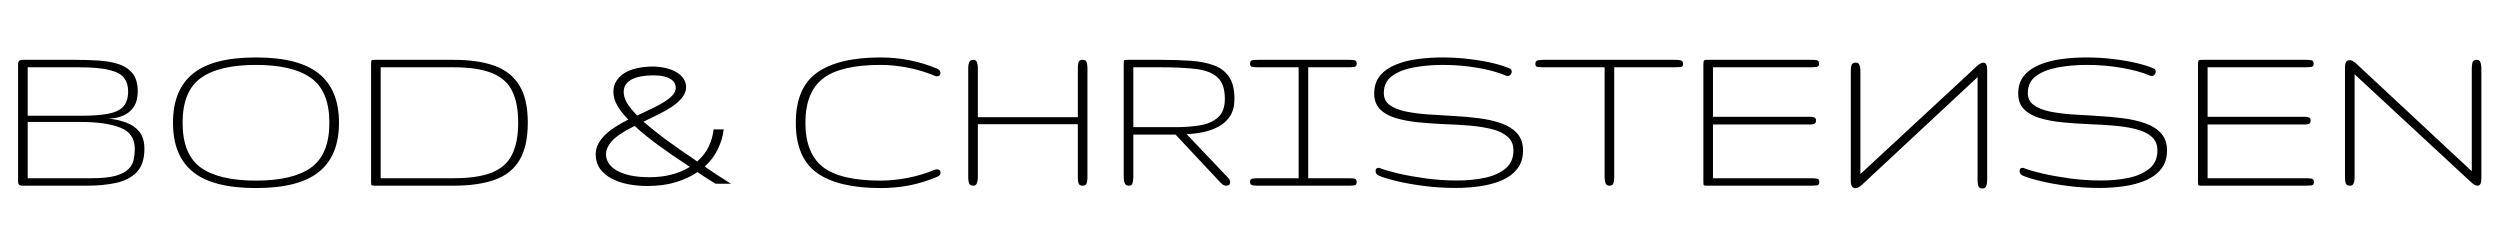 <?xml version="1.0" encoding="UTF-8"?> <svg xmlns="http://www.w3.org/2000/svg" fill="none" viewBox="0 0 5099 506" height="506" width="5099"><path fill="black" d="M44.71 378.744C39.486 378.744 36.874 376.055 36.874 370.678V130.536C36.874 124.851 39.87 122.009 45.862 122.009H151.414C168.007 122.009 184.063 122.47 199.581 123.392C215.098 124.313 228.926 126.695 241.064 130.536C253.355 134.377 263.035 140.676 270.102 149.434C277.323 158.191 280.934 170.406 280.934 186.077C280.934 198.522 278.629 208.509 274.02 216.038C269.411 223.412 263.726 229.02 256.966 232.861C250.206 236.549 243.522 239.007 236.916 240.236C230.309 241.312 225.008 241.849 221.014 241.849C233.459 243.079 245.289 245.69 256.505 249.685C267.721 253.526 276.862 259.749 283.93 268.353C290.997 276.803 294.531 288.556 294.531 303.613C294.531 324.355 289.307 340.18 278.86 351.089C268.566 361.844 254.584 369.142 236.916 372.983C219.247 376.824 199.427 378.744 177.456 378.744H44.71ZM56.463 236.088H165.472C187.597 236.088 205.726 234.782 219.861 232.17C233.996 229.558 244.444 224.718 251.204 217.651C257.964 210.43 261.345 199.905 261.345 186.077C261.345 175.63 258.733 166.795 253.509 159.574C248.439 152.199 238.606 146.668 224.01 142.981C209.567 139.14 188.211 137.219 159.941 137.219H56.463V236.088ZM56.463 363.534H186.214C206.955 363.534 223.318 361.92 235.302 358.694C247.286 355.314 256.121 350.781 261.805 345.097C267.49 339.412 271.101 333.036 272.637 325.968C274.174 318.747 274.942 311.295 274.942 303.613C274.942 282.411 265.032 267.968 245.212 260.286C225.546 252.604 198.966 248.763 165.472 248.763H56.463V363.534ZM521.998 383.584C463.614 383.584 420.825 372.598 393.63 350.628C366.435 328.657 352.838 295.24 352.838 250.376C352.838 205.513 366.435 172.096 393.63 150.125C420.825 128.155 463.614 117.169 521.998 117.169C580.382 117.169 623.171 128.155 650.365 150.125C677.714 172.096 691.388 205.513 691.388 250.376C691.388 295.24 677.714 328.657 650.365 350.628C623.171 372.598 580.382 383.584 521.998 383.584ZM521.998 368.373C572.392 368.373 609.958 359.462 634.694 341.64C659.43 323.664 671.798 293.243 671.798 250.376C671.798 207.51 659.43 177.166 634.694 159.344C609.958 141.368 572.392 132.38 521.998 132.38C471.603 132.38 434.038 141.368 409.302 159.344C384.719 177.166 372.428 207.51 372.428 250.376C372.428 293.243 384.719 323.664 409.302 341.64C434.038 359.462 471.603 368.373 521.998 368.373ZM765.827 378.744C761.372 378.744 758.76 378.437 757.991 377.822C757.223 377.054 756.839 374.673 756.839 370.678V130.536C756.839 126.08 757.223 123.545 757.991 122.931C758.76 122.316 761.525 122.009 766.288 122.009H924.385C957.879 122.009 985.842 126.004 1008.27 133.993C1030.86 141.982 1047.84 155.349 1059.21 174.093C1070.73 192.684 1076.49 217.958 1076.49 249.916C1076.49 282.641 1070.73 308.376 1059.21 327.121C1047.84 345.865 1030.86 359.155 1008.27 366.991C985.842 374.826 957.879 378.744 924.385 378.744H765.827ZM776.428 363.534H924.385C957.726 363.534 983.998 359.693 1003.2 352.01C1022.56 344.175 1036.31 331.883 1044.46 315.136C1052.75 298.39 1056.9 276.649 1056.9 249.916C1056.9 223.489 1052.75 201.979 1044.46 185.386C1036.31 168.793 1022.56 156.655 1003.2 148.973C983.998 141.137 957.726 137.219 924.385 137.219H776.428V363.534Z"></path><path fill="black" d="M1795.97 383.584C1738.82 383.584 1695.72 373.367 1666.68 352.932C1637.64 332.344 1623.12 298.159 1623.12 250.376C1623.12 202.594 1637.64 168.485 1666.68 148.051C1695.72 127.463 1738.82 117.169 1795.97 117.169C1815.79 117.169 1835.15 119.013 1854.05 122.7C1872.95 126.234 1892 131.996 1911.2 139.985C1915.81 141.982 1918.12 144.901 1918.12 148.742C1918.12 153.352 1915.66 155.656 1910.74 155.656C1909.67 155.656 1908.21 155.272 1906.36 154.504C1888.69 147.129 1870.33 141.598 1851.28 137.911C1832.23 134.223 1813.79 132.38 1795.97 132.38C1741.27 132.38 1702.02 141.752 1678.2 160.496C1654.54 179.087 1642.71 209.047 1642.71 250.376C1642.71 291.706 1654.54 321.743 1678.2 340.487C1702.02 359.078 1741.27 368.373 1795.97 368.373C1813.79 368.373 1832.23 366.53 1851.28 362.842C1870.33 359.155 1888.69 353.624 1906.36 346.249C1908.21 345.634 1909.59 345.327 1910.51 345.327C1915.73 345.327 1918.35 347.632 1918.35 352.241C1918.35 355.928 1915.97 358.771 1911.2 360.768C1892 368.757 1872.95 374.596 1854.05 378.283C1835.15 381.817 1815.79 383.584 1795.97 383.584ZM1985.41 378.744C1980.65 378.744 1977.65 377.054 1976.42 373.674C1975.35 370.294 1974.81 366.606 1974.81 362.612V138.141C1974.81 134.147 1975.42 130.459 1976.65 127.079C1978.04 123.699 1981.11 122.009 1985.87 122.009C1989.25 122.009 1991.48 123.776 1992.56 127.309C1993.78 130.69 1994.4 134.3 1994.4 138.141V239.084H2198.36V138.141C2198.36 134.147 2198.82 130.459 2199.74 127.079C2200.82 123.699 2203.58 122.009 2208.04 122.009C2212.65 122.009 2215.41 123.699 2216.33 127.079C2217.41 130.459 2217.95 134.147 2217.95 138.141V362.612C2217.95 366.606 2217.41 370.294 2216.33 373.674C2215.41 377.054 2212.72 378.744 2208.27 378.744C2203.66 378.744 2200.82 377.054 2199.74 373.674C2198.82 370.294 2198.36 366.606 2198.36 362.612V253.373H1994.4V362.612C1994.4 366.453 1993.71 370.14 1992.33 373.674C1991.1 377.054 1988.79 378.744 1985.41 378.744ZM2302.76 378.744C2298.3 378.744 2295.38 377.054 2294 373.674C2292.62 370.14 2291.93 365.992 2291.93 361.229V130.536C2291.93 126.08 2292.23 123.545 2292.85 122.931C2293.46 122.316 2296 122.009 2300.45 122.009H2367.29C2388.8 122.009 2408.62 122.623 2426.75 123.853C2445.03 124.928 2461.01 127.924 2474.68 132.841C2488.36 137.603 2498.96 145.439 2506.49 156.348C2514.02 167.103 2517.78 182.236 2517.78 201.749C2517.78 215.73 2514.86 227.33 2509.02 236.549C2503.18 245.614 2495.43 252.758 2485.75 257.982C2476.22 263.206 2465.7 267.047 2454.17 269.505C2442.8 271.81 2431.51 273.192 2420.29 273.653L2505.1 362.842C2507.72 365.454 2509.02 368.22 2509.02 371.139C2509.02 376.209 2506.41 378.744 2501.19 378.744C2499.65 378.744 2497.88 378.36 2495.89 377.592C2493.89 376.67 2491.97 375.21 2490.12 373.213L2397.71 274.575H2311.52V361.229C2311.52 365.685 2310.98 369.756 2309.9 373.444C2308.83 376.977 2306.45 378.744 2302.76 378.744ZM2311.52 259.365H2397.94C2415.76 259.365 2432.28 258.135 2447.49 255.677C2462.7 253.065 2474.91 247.688 2484.13 239.545C2493.5 231.248 2498.19 218.649 2498.19 201.749C2498.19 181.315 2493.2 166.642 2483.21 157.731C2473.22 148.666 2458.47 142.981 2438.96 140.676C2419.6 138.372 2395.71 137.219 2367.29 137.219H2311.52V259.365ZM2566.41 378.744C2562.72 378.744 2558.96 378.514 2555.11 378.053C2551.43 377.592 2549.58 375.134 2549.58 370.678C2549.58 366.837 2551.35 364.686 2554.88 364.225C2558.57 363.764 2562.41 363.534 2566.41 363.534H2648.68V137.219H2566.41C2562.41 137.219 2558.57 136.989 2554.88 136.528C2551.35 136.067 2549.58 133.916 2549.58 130.075C2549.58 125.619 2551.43 123.161 2555.11 122.7C2558.96 122.239 2562.72 122.009 2566.41 122.009H2750.55C2755 122.009 2758.84 122.239 2762.07 122.7C2765.45 123.161 2767.14 125.466 2767.14 129.614C2767.14 133.762 2765.45 136.067 2762.07 136.528C2758.84 136.989 2755 137.219 2750.55 137.219H2668.27V363.534H2750.55C2755 363.534 2758.84 363.764 2762.07 364.225C2765.45 364.686 2767.14 366.991 2767.14 371.139C2767.14 375.287 2765.45 377.592 2762.07 378.053C2758.84 378.514 2755 378.744 2750.55 378.744H2566.41ZM2968.56 383.353C2946.75 383.353 2925.16 381.971 2903.8 379.205C2882.6 376.44 2863.78 373.059 2847.34 369.065C2831.06 365.07 2819.22 361.383 2811.85 358.003C2807.7 356.005 2805.63 353.009 2805.63 349.014C2805.63 344.559 2807.63 342.331 2811.62 342.331C2812.7 342.331 2813.77 342.562 2814.85 343.022C2822.84 346.249 2835.2 349.859 2851.95 353.854C2868.7 357.695 2887.6 361.075 2908.64 363.995C2929.85 366.76 2950.97 368.143 2972.02 368.143C2992.46 368.143 3011.35 366.299 3028.72 362.612C3046.23 358.771 3060.29 352.395 3070.89 343.483C3081.49 334.572 3086.79 322.434 3086.79 307.07C3086.79 294.933 3082.8 285.484 3074.81 278.723C3066.82 271.81 3056.06 266.663 3042.54 263.282C3029.02 259.902 3013.81 257.521 2996.91 256.138C2980.16 254.755 2962.8 253.757 2944.83 253.142C2926.85 252.374 2909.41 251.145 2892.51 249.455C2875.77 247.765 2860.63 244.922 2847.11 240.928C2833.59 236.933 2822.84 230.941 2814.85 222.951C2806.86 214.962 2802.86 204.284 2802.86 190.917C2802.86 176.168 2806.78 164.03 2814.62 154.504C2822.61 144.825 2833.28 137.296 2846.65 131.919C2860.02 126.388 2875 122.547 2891.59 120.396C2908.18 118.245 2925.16 117.169 2942.52 117.169C2961.57 117.169 2980.09 118.321 2998.06 120.626C3016.04 122.777 3032.17 125.619 3046.46 129.153C3060.75 132.687 3071.81 136.298 3079.65 139.985C3082.11 141.06 3083.34 143.135 3083.34 146.207C3083.34 148.358 3082.57 150.356 3081.03 152.199C3079.65 154.043 3077.65 154.965 3075.04 154.965C3073.5 154.965 3072.2 154.658 3071.12 154.043C3054.99 147.283 3035.48 141.982 3012.58 138.141C2989.69 134.3 2966.64 132.38 2943.44 132.38C2922.24 132.38 2902.42 134.07 2883.98 137.45C2865.55 140.83 2850.64 146.668 2839.28 154.965C2828.06 163.262 2822.45 174.785 2822.45 189.534C2822.45 200.136 2826.45 208.355 2834.44 214.194C2842.42 220.032 2853.18 224.411 2866.7 227.33C2880.22 230.096 2895.35 232.093 2912.1 233.322C2929 234.398 2946.44 235.473 2964.42 236.549C2982.39 237.471 2999.75 239.007 3016.5 241.158C3033.4 243.309 3048.61 246.766 3062.13 251.529C3075.65 256.292 3086.41 263.129 3094.4 272.04C3102.39 280.951 3106.38 292.628 3106.38 307.07C3106.38 321.82 3102.54 334.111 3094.86 343.944C3087.33 353.777 3077.04 361.613 3063.98 367.451C3050.92 373.136 3036.17 377.208 3019.73 379.666C3003.29 382.124 2986.23 383.353 2968.56 383.353ZM3282.69 378.744C3278.69 378.744 3276 377.054 3274.62 373.674C3273.39 370.14 3272.78 366.146 3272.78 361.69V137.219H3148.56C3144.25 137.219 3140.34 137.066 3136.8 136.758C3133.27 136.451 3131.5 134.377 3131.5 130.536C3131.5 126.08 3133.35 123.545 3137.03 122.931C3140.87 122.316 3144.71 122.009 3148.56 122.009H3416.12C3420.58 122.009 3424.42 122.316 3427.65 122.931C3431.03 123.545 3432.72 126.08 3432.72 130.536C3432.72 134.377 3431.03 136.451 3427.65 136.758C3424.42 137.066 3420.58 137.219 3416.12 137.219H3292.36V361.69C3292.36 366.146 3291.83 370.14 3290.75 373.674C3289.83 377.054 3287.14 378.744 3282.69 378.744ZM3480.19 378.744C3477.27 378.744 3475.51 378.283 3474.89 377.361C3474.43 376.44 3474.2 374.212 3474.2 370.678V132.841C3474.2 128.385 3474.51 125.466 3475.12 124.083C3475.74 122.7 3478.27 122.009 3482.73 122.009H3693.14C3697.59 122.009 3701.51 122.239 3704.89 122.7C3708.43 123.161 3710.19 125.619 3710.19 130.075C3710.19 133.916 3708.43 136.067 3704.89 136.528C3701.51 136.989 3697.59 137.219 3693.14 137.219H3493.79V238.162H3691.99C3695.37 238.162 3698.21 238.623 3700.51 239.545C3702.82 240.467 3703.97 242.464 3703.97 245.537C3703.97 248.917 3702.97 251.145 3700.97 252.22C3699.13 253.296 3696.67 253.833 3693.6 253.833H3493.79V363.534H3693.6C3698.06 363.534 3701.97 363.764 3705.35 364.225C3708.89 364.686 3710.65 366.837 3710.65 370.678C3710.65 375.134 3709.19 377.592 3706.28 378.053C3703.51 378.36 3699.9 378.59 3695.44 378.744H3480.19Z"></path><path fill="black" d="M4282.05 383.353C4260.24 383.353 4238.65 381.971 4217.29 379.205C4196.09 376.44 4177.27 373.059 4160.83 369.065C4144.54 365.07 4132.71 361.383 4125.34 358.003C4121.19 356.005 4119.12 353.009 4119.12 349.014C4119.12 344.559 4121.11 342.331 4125.11 342.331C4126.18 342.331 4127.26 342.562 4128.33 343.022C4136.32 346.249 4148.69 349.859 4165.44 353.854C4182.19 357.695 4201.08 361.075 4222.13 363.995C4243.34 366.76 4264.46 368.143 4285.51 368.143C4305.94 368.143 4324.84 366.299 4342.2 362.612C4359.72 358.771 4373.78 352.395 4384.38 343.483C4394.98 334.572 4400.28 322.434 4400.28 307.07C4400.28 294.933 4396.29 285.484 4388.3 278.723C4380.31 271.81 4369.55 266.663 4356.03 263.282C4342.51 259.902 4327.3 257.521 4310.4 256.138C4293.65 254.755 4276.29 253.757 4258.32 253.142C4240.34 252.374 4222.9 251.145 4206 249.455C4189.25 247.765 4174.12 244.922 4160.6 240.928C4147.08 236.933 4136.32 230.941 4128.33 222.951C4120.35 214.962 4116.35 204.284 4116.35 190.917C4116.35 176.168 4120.27 164.03 4128.1 154.504C4136.09 144.825 4146.77 137.296 4160.14 131.919C4173.51 126.388 4188.49 122.547 4205.08 120.396C4221.67 118.245 4238.65 117.169 4256.01 117.169C4275.06 117.169 4293.58 118.321 4311.55 120.626C4329.53 122.777 4345.66 125.619 4359.95 129.153C4374.24 132.687 4385.3 136.298 4393.14 139.985C4395.59 141.06 4396.82 143.135 4396.82 146.207C4396.82 148.358 4396.06 150.356 4394.52 152.199C4393.14 154.043 4391.14 154.965 4388.53 154.965C4386.99 154.965 4385.68 154.658 4384.61 154.043C4368.48 147.283 4348.96 141.982 4326.07 138.141C4303.18 134.3 4280.13 132.38 4256.93 132.38C4235.73 132.38 4215.91 134.07 4197.47 137.45C4179.04 140.83 4164.13 146.668 4152.76 154.965C4141.55 163.262 4135.94 174.785 4135.94 189.534C4135.94 200.136 4139.93 208.355 4147.92 214.194C4155.91 220.032 4166.67 224.411 4180.19 227.33C4193.71 230.096 4208.84 232.093 4225.59 233.322C4242.49 234.398 4259.93 235.473 4277.91 236.549C4295.88 237.471 4313.24 239.007 4329.99 241.158C4346.89 243.309 4362.1 246.766 4375.62 251.529C4389.14 256.292 4399.9 263.129 4407.89 272.04C4415.88 280.951 4419.87 292.628 4419.87 307.07C4419.87 321.82 4416.03 334.111 4408.35 343.944C4400.82 353.777 4390.52 361.613 4377.46 367.451C4364.41 373.136 4349.66 377.208 4333.22 379.666C4316.78 382.124 4299.72 383.353 4282.05 383.353ZM4489.01 378.744C4486.09 378.744 4484.32 378.283 4483.71 377.361C4483.25 376.44 4483.02 374.212 4483.02 370.678V132.841C4483.02 128.385 4483.32 125.466 4483.94 124.083C4484.55 122.7 4487.09 122.009 4491.54 122.009H4701.96C4706.41 122.009 4710.33 122.239 4713.71 122.7C4717.24 123.161 4719.01 125.619 4719.01 130.075C4719.01 133.916 4717.24 136.067 4713.71 136.528C4710.33 136.989 4706.41 137.219 4701.96 137.219H4502.61V238.162H4700.8C4704.18 238.162 4707.03 238.623 4709.33 239.545C4711.64 240.467 4712.79 242.464 4712.79 245.537C4712.79 248.917 4711.79 251.145 4709.79 252.22C4707.95 253.296 4705.49 253.833 4702.42 253.833H4502.61V363.534H4702.42C4706.87 363.534 4710.79 363.764 4714.17 364.225C4717.7 364.686 4719.47 366.837 4719.47 370.678C4719.47 375.134 4718.01 377.592 4715.09 378.053C4712.33 378.36 4708.72 378.59 4704.26 378.744H4489.01ZM4792.99 378.744C4788.53 378.744 4785.69 377.208 4784.46 374.135C4783.39 370.908 4782.85 367.067 4782.85 362.612V136.989C4782.85 127.463 4786 122.7 4792.3 122.7C4796.14 122.7 4800.59 125.005 4805.66 129.614L5041.43 349.245V139.524C5041.43 135.068 5041.89 131.074 5042.81 127.54C5043.89 123.853 5046.73 122.009 5051.34 122.009C5055.33 122.009 5057.94 123.776 5059.17 127.309C5060.4 130.69 5061.02 134.761 5061.02 139.524V363.995C5061.02 373.828 5058.41 378.744 5053.18 378.744C5049.65 378.744 5045.27 376.363 5040.04 371.6L4802.44 151.508V362.612C4802.44 367.067 4801.75 370.908 4800.36 374.135C4799.13 377.208 4796.68 378.744 4792.99 378.744Z"></path><path fill="black" d="M3785.01 127.744C3780.56 127.744 3777.72 129.281 3776.49 132.353C3775.41 135.58 3774.87 139.421 3774.87 143.877V369.499C3774.87 379.025 3778.02 383.788 3784.32 383.788C3788.16 383.788 3792.62 381.483 3797.69 376.874L4033.45 157.243V366.964C4033.45 371.42 4033.91 375.415 4034.84 378.948C4035.91 382.636 4038.75 384.479 4043.36 384.479C4047.36 384.479 4049.97 382.713 4051.2 379.179C4052.43 375.799 4053.04 371.727 4053.04 366.964V142.494C4053.04 132.661 4050.43 127.744 4045.21 127.744C4041.67 127.744 4037.29 130.126 4032.07 134.888L3794.46 354.98V143.877C3794.46 139.421 3793.77 135.58 3792.39 132.353C3791.16 129.281 3788.7 127.744 3785.01 127.744Z"></path><path fill="black" d="M1476.06 263.861C1474.58 277.301 1470.65 290.628 1464.27 303.841C1458 317.053 1449.06 329.013 1437.44 339.719C1440.98 342.225 1444.51 344.674 1448.04 347.066C1451.68 349.458 1455.55 352.021 1459.65 354.754C1463.76 357.374 1468.31 360.336 1473.32 363.639C1478.33 366.828 1484.14 370.53 1490.75 374.744H1459.48C1452.76 370.758 1446.39 366.771 1440.35 362.784C1434.43 358.798 1428.45 354.868 1422.41 350.996C1410.34 359.424 1395.76 366.258 1378.67 371.498C1361.7 376.737 1342.22 379.357 1320.24 379.357C1306.57 379.357 1293.36 378.104 1280.6 375.598C1267.96 373.093 1256.74 369.22 1246.94 363.98C1237.26 358.741 1229.52 352.078 1223.71 343.991C1217.9 335.79 1214.99 326.108 1214.99 314.946C1214.99 307.201 1216.76 299.968 1220.29 293.248C1223.94 286.528 1228.78 280.263 1234.81 274.454C1240.96 268.645 1248.03 263.235 1256 258.223C1264.09 253.097 1272.57 248.314 1281.46 243.871C1271.09 233.165 1263.4 223.255 1258.39 214.143C1253.49 205.031 1251.04 196.147 1251.04 187.49C1251.04 178.834 1253.15 171.259 1257.37 164.767C1261.58 158.275 1267.28 152.864 1274.45 148.536C1281.74 144.208 1290.23 141.018 1299.91 138.968C1309.7 136.804 1320.13 135.722 1331.17 135.722C1340.74 135.722 1349.63 136.747 1357.83 138.797C1366.14 140.734 1373.37 143.524 1379.53 147.169C1385.68 150.7 1390.52 155.085 1394.05 160.325C1397.58 165.45 1399.34 171.145 1399.34 177.41C1399.34 185.155 1396.78 192.217 1391.66 198.596C1386.64 204.974 1380.04 211.011 1371.84 216.706C1363.64 222.287 1354.35 227.64 1343.99 232.766C1333.62 237.892 1323.14 243.017 1312.55 248.143C1324.62 258.849 1339.6 270.866 1357.49 284.193C1375.48 297.405 1397.01 312.44 1422.07 329.297C1432.32 320.299 1440.12 310.162 1445.47 298.886C1450.94 287.496 1454.24 275.821 1455.38 263.861H1476.06ZM1324.17 361.418C1341.48 361.418 1357.03 359.538 1370.81 355.78C1384.59 352.021 1396.67 346.895 1407.03 340.403C1382.2 324.115 1360.45 309.137 1341.77 295.469C1323.2 281.801 1307.43 268.93 1294.44 256.856C1291.02 258.565 1287.21 260.558 1282.99 262.836C1278.78 265 1274.51 267.449 1270.18 270.183C1265.85 272.802 1261.64 275.707 1257.54 278.896C1253.44 282.085 1249.79 285.559 1246.6 289.318C1243.41 293.077 1240.85 297.12 1238.91 301.449C1236.98 305.663 1236.01 310.162 1236.01 314.946C1236.01 320.869 1237.66 326.621 1240.96 332.202C1244.38 337.783 1249.62 342.738 1256.68 347.066C1263.86 351.394 1272.97 354.868 1284.02 357.488C1295.18 360.108 1308.56 361.418 1324.17 361.418ZM1272.06 187.49C1272.06 194.552 1274.22 201.899 1278.55 209.53C1282.99 217.162 1290 225.818 1299.57 235.5C1309.59 230.716 1319.33 226.16 1328.78 221.832C1338.24 217.389 1346.61 212.89 1353.9 208.334C1361.3 203.778 1367.22 199.108 1371.67 194.324C1376.11 189.427 1378.33 184.244 1378.33 178.777C1378.33 175.815 1377.59 172.854 1376.11 169.892C1374.63 166.817 1372.12 164.084 1368.59 161.692C1365.06 159.3 1360.33 157.363 1354.41 155.883C1348.49 154.402 1341.08 153.662 1332.2 153.662C1323.43 153.662 1315.34 154.345 1307.94 155.712C1300.65 156.965 1294.33 158.958 1288.97 161.692C1283.62 164.425 1279.46 167.956 1276.5 172.284C1273.54 176.499 1272.06 181.567 1272.06 187.49Z"></path></svg> 